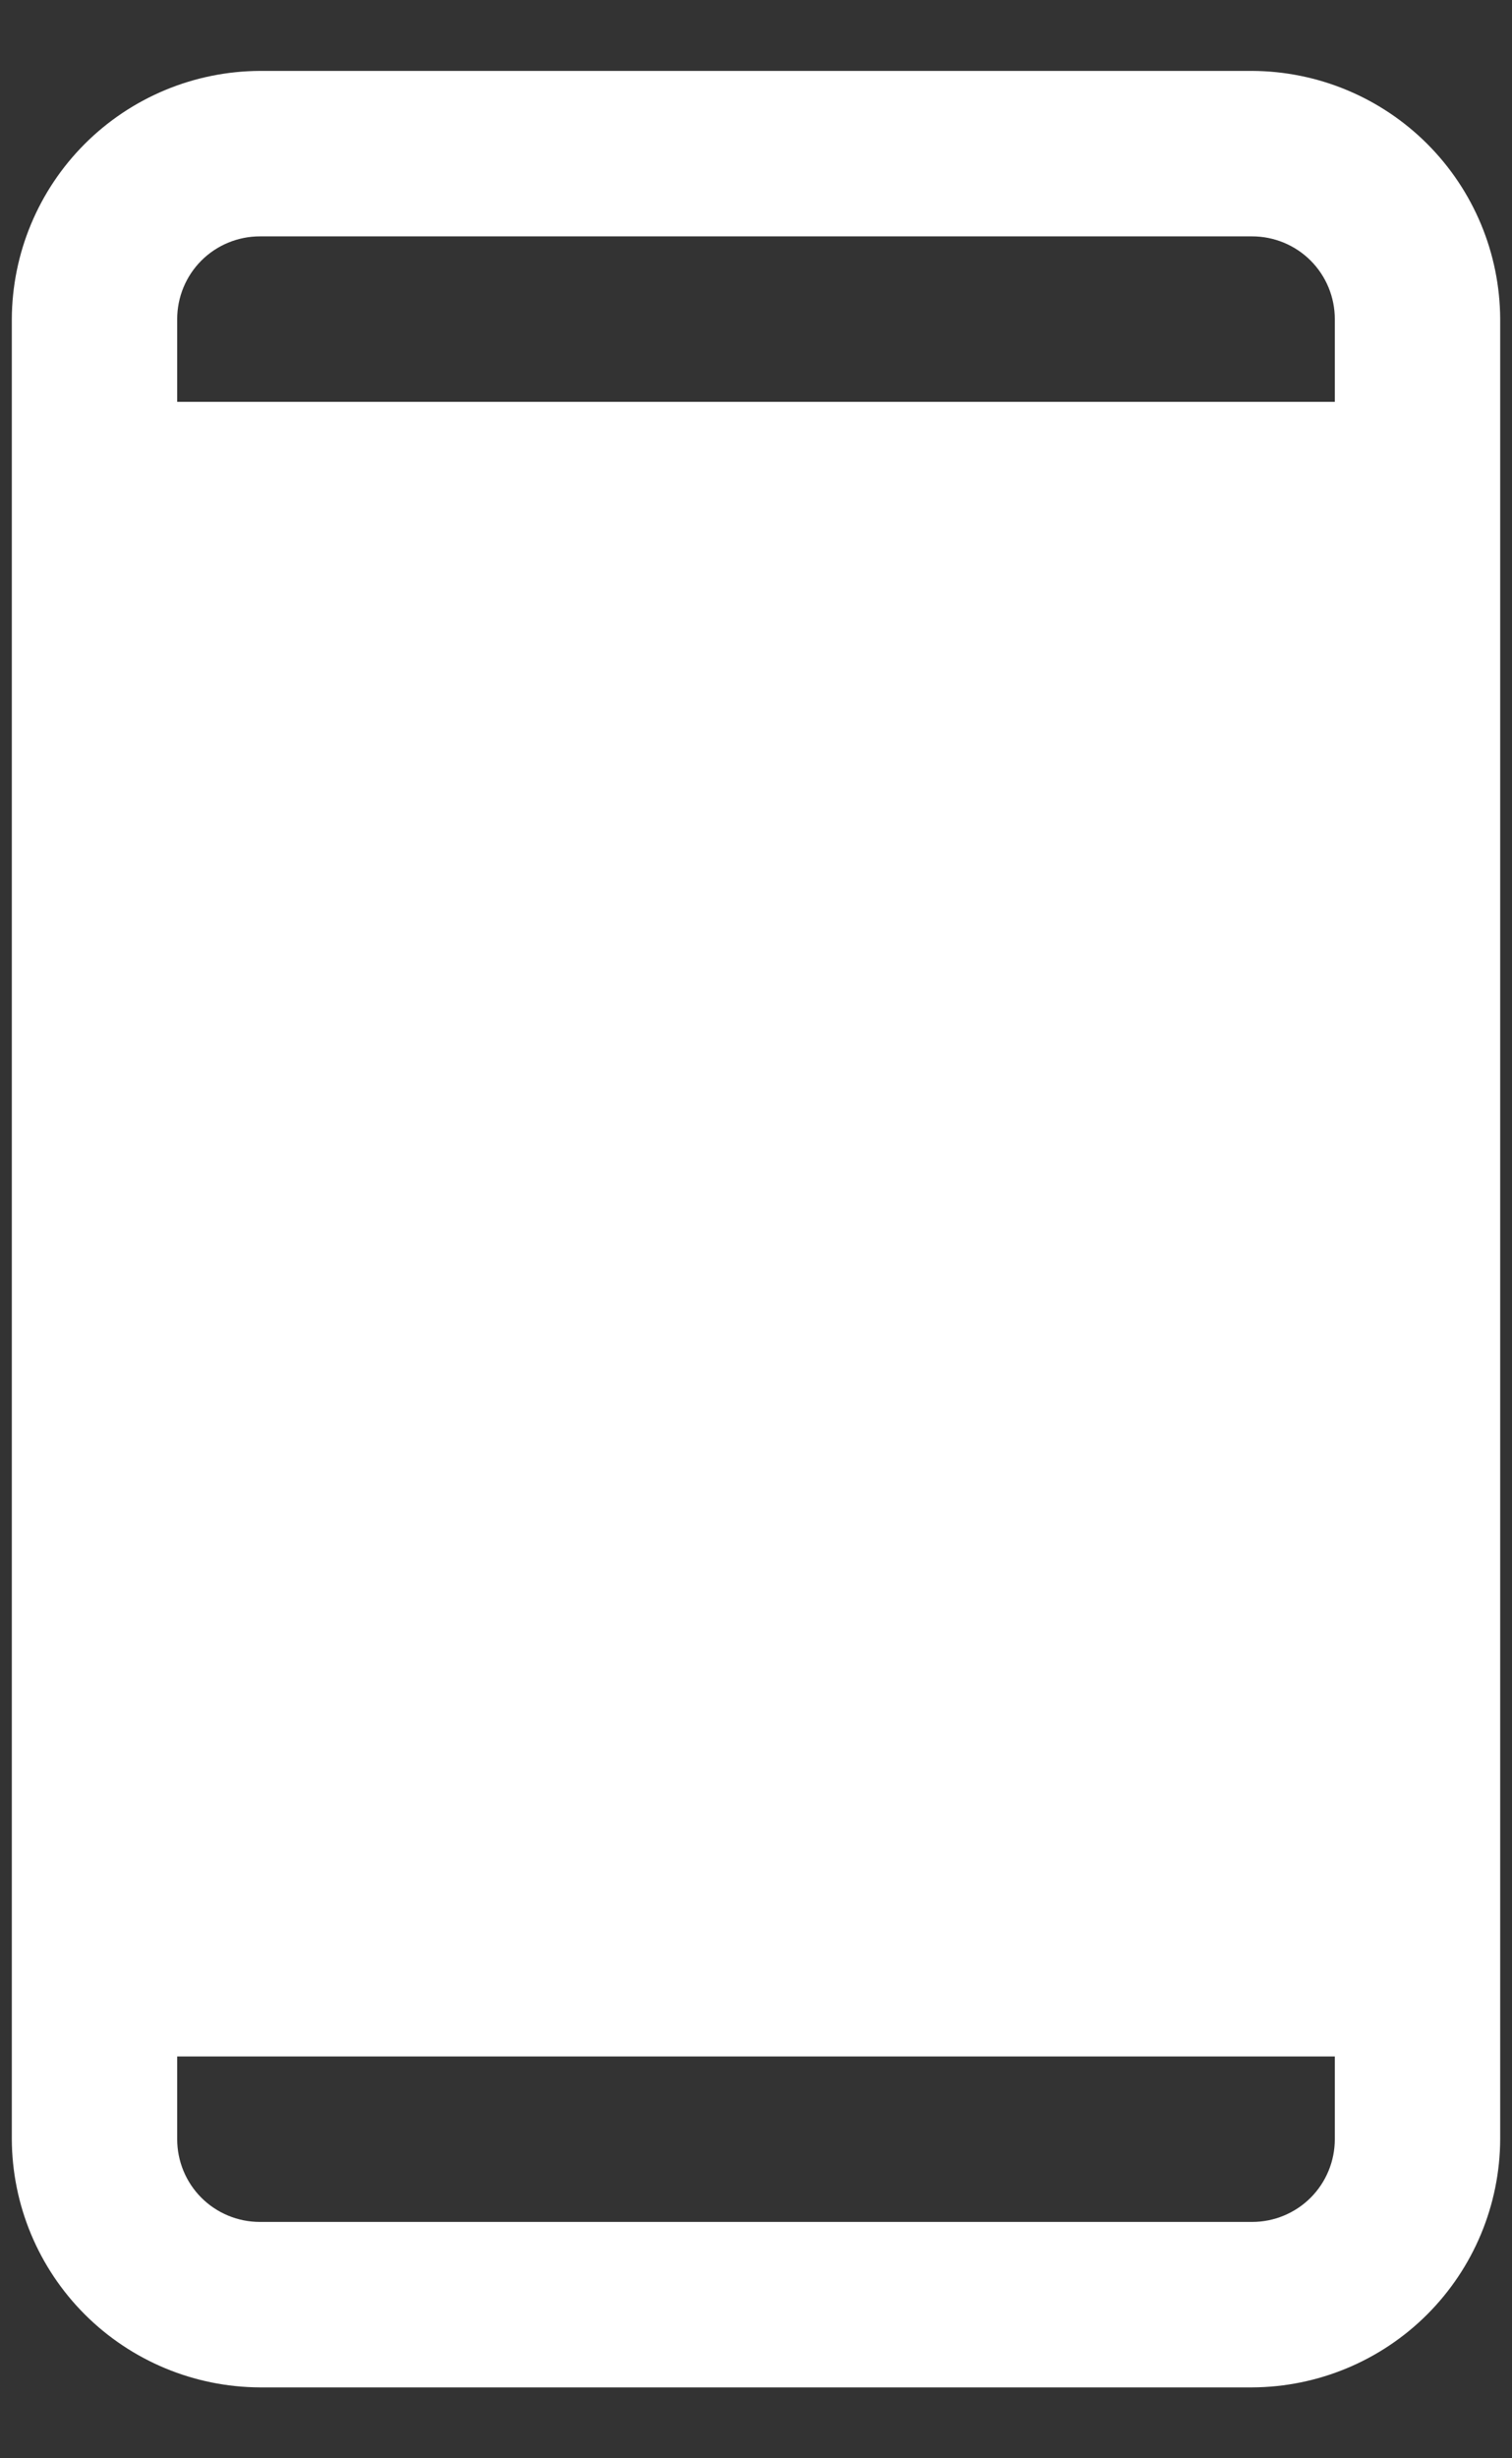 <svg width="16" height="26" viewBox="0 0 16 26" fill="none" xmlns="http://www.w3.org/2000/svg">
<rect x="0" y="0" width="16" height="26" fill="#333333" stroke="none"/>
<path d="M13.25 0.75H2.75C2.055 0.753 1.389 1.03 0.897 1.522C0.405 2.014 0.128 2.68 0.125 3.375V22.625C0.128 23.32 0.405 23.986 0.897 24.478C1.389 24.97 2.055 25.247 2.75 25.25H13.25C13.945 25.247 14.611 24.97 15.103 24.478C15.595 23.986 15.872 23.32 15.875 22.625V3.375C15.872 2.68 15.595 2.014 15.103 1.522C14.611 1.03 13.945 0.753 13.25 0.75ZM2.75 2.5H13.25C13.482 2.5 13.705 2.592 13.869 2.756C14.033 2.92 14.125 3.143 14.125 3.375V4.25H1.875V3.375C1.875 3.143 1.967 2.92 2.131 2.756C2.295 2.592 2.518 2.5 2.75 2.5ZM13.25 23.5H2.75C2.518 23.5 2.295 23.408 2.131 23.244C1.967 23.08 1.875 22.857 1.875 22.625V21.75H14.125V22.625C14.125 22.857 14.033 23.08 13.869 23.244C13.705 23.408 13.482 23.5 13.25 23.5Z" fill="white"/>
</svg>
